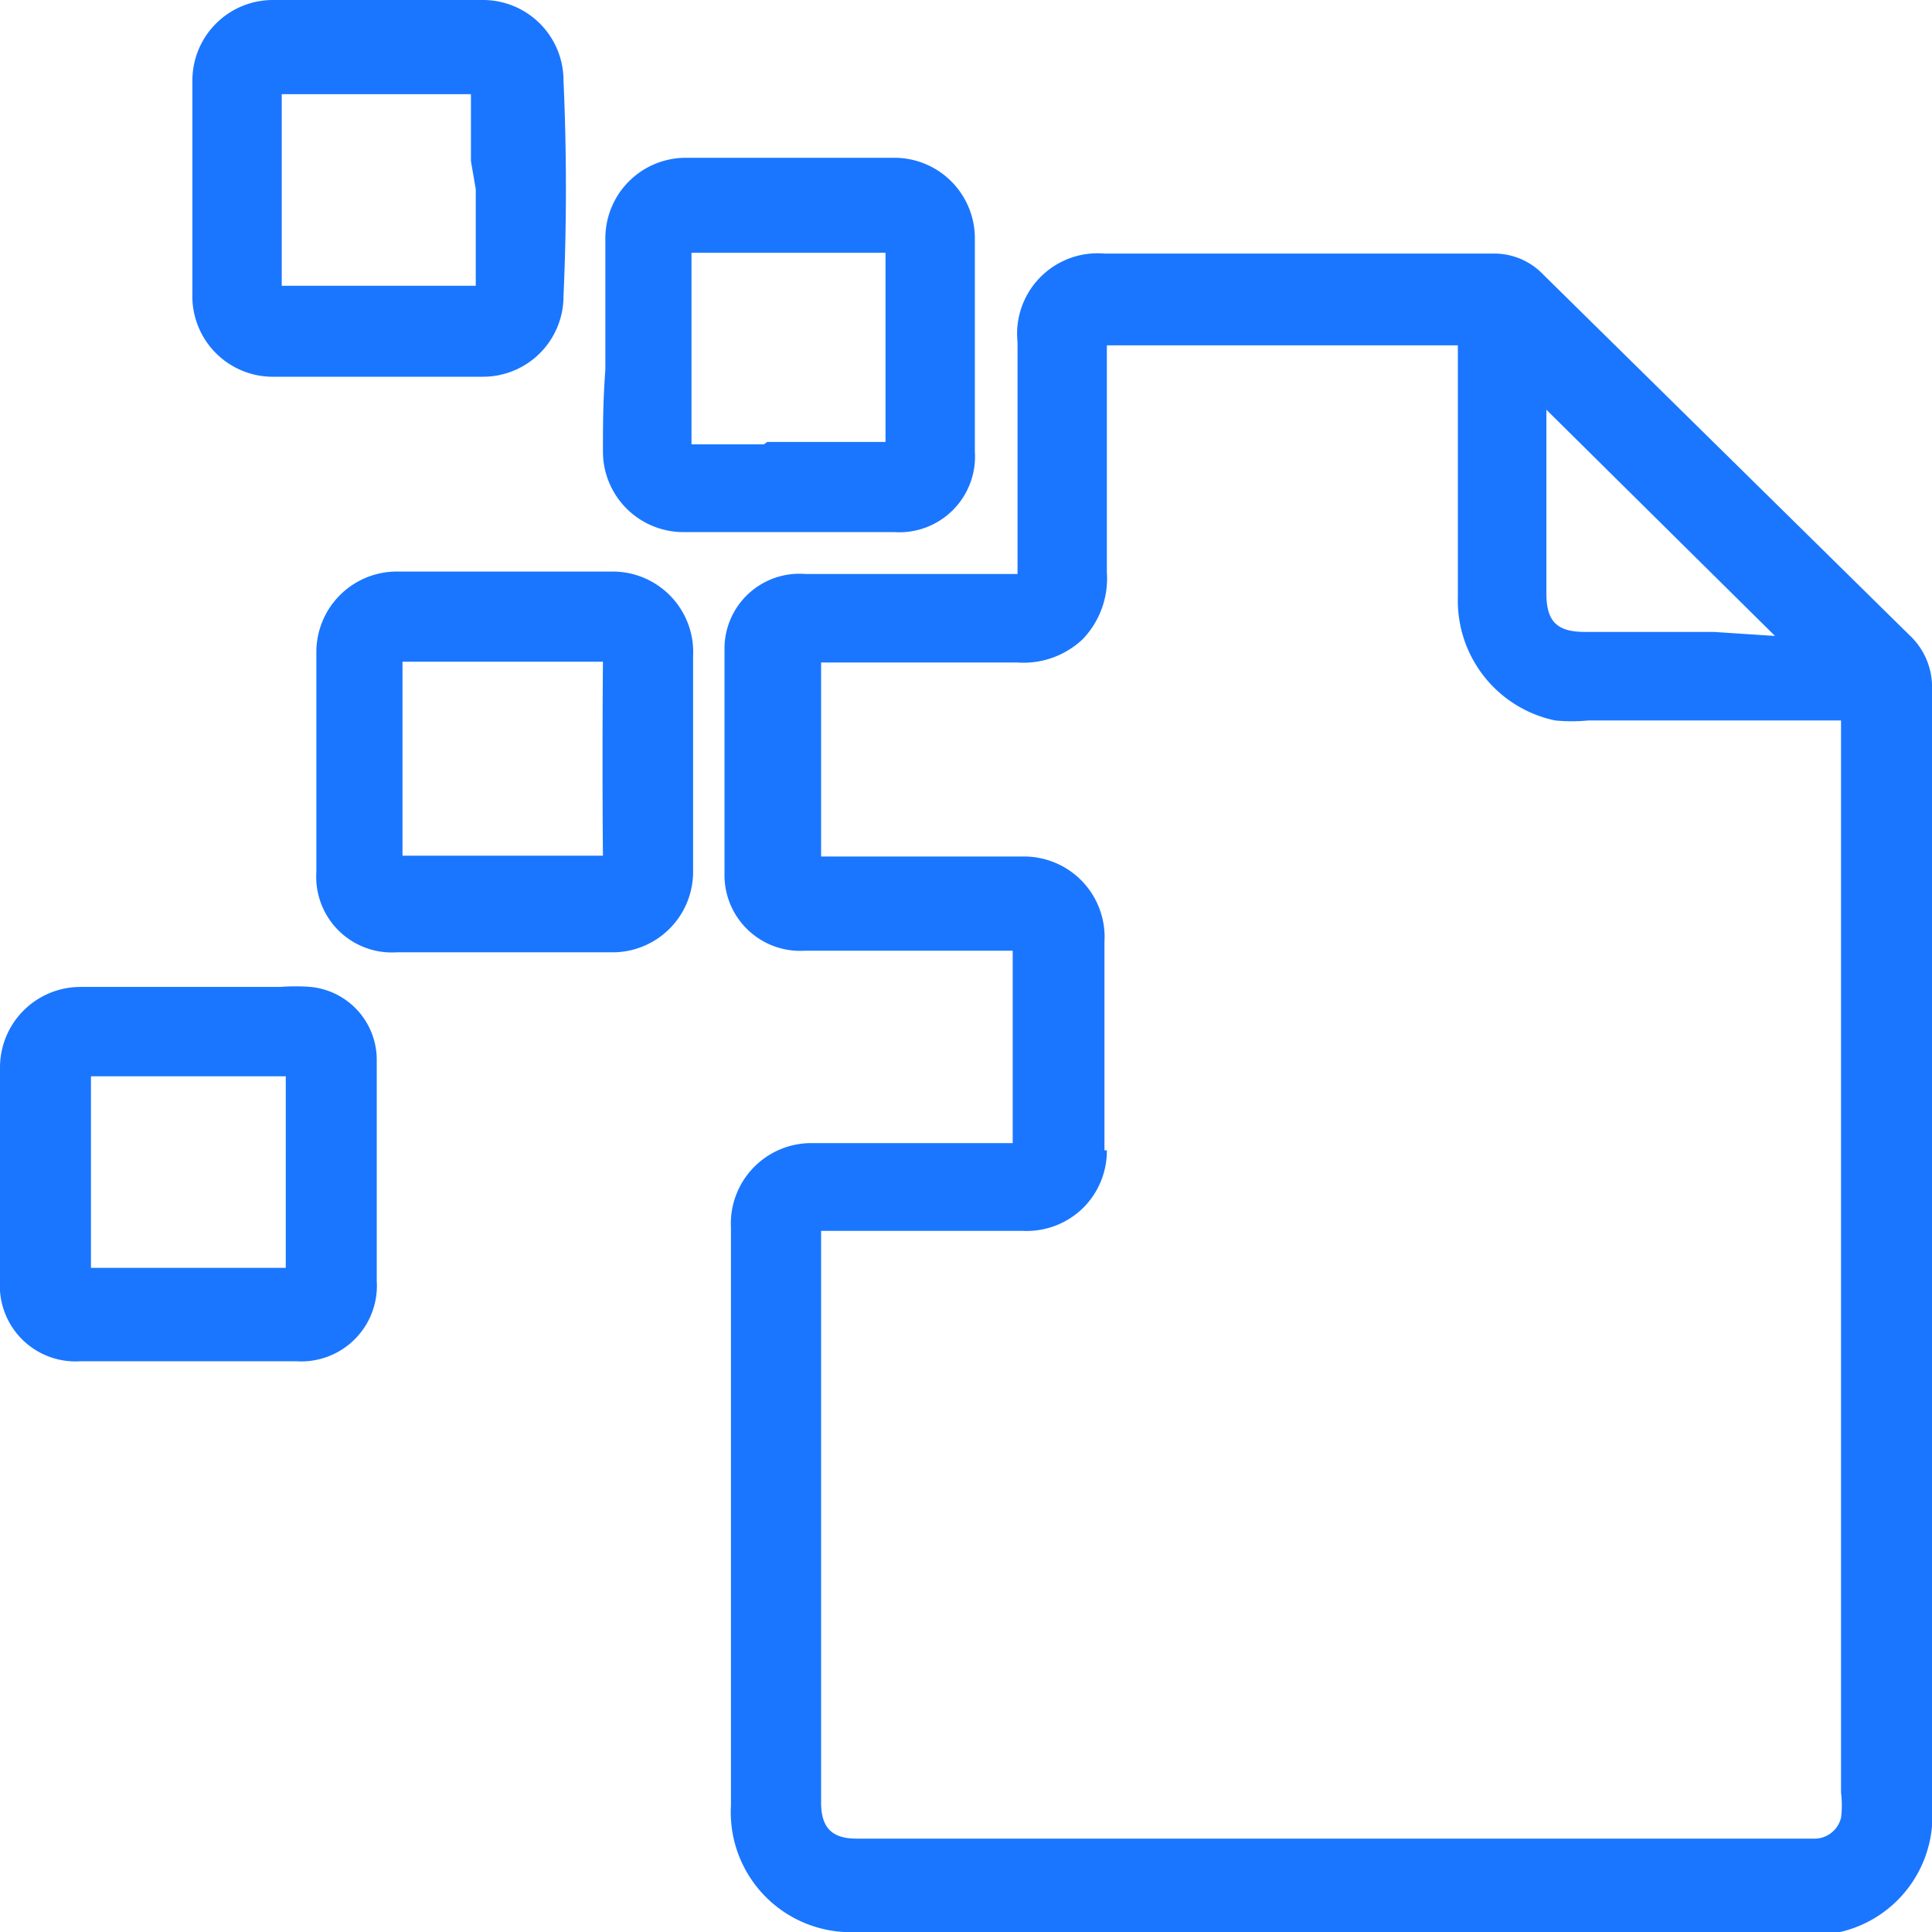 <svg id="Слой_1" data-name="Слой 1" xmlns="http://www.w3.org/2000/svg" width="24" height="24" viewBox="0 0 24 24"><defs><style>.cls-1{fill:#1a76ff;}</style></defs><title>1524</title><path class="cls-1" d="M23.72,7.89,19.17,3.41a.84.84,0,0,0-.62-.26h-.61c-1.39,0-2.82,0-4.22,0h0a1,1,0,0,0-1.08,1.1c0,.65,0,1.32,0,2,0,.26,0,.52,0,.78,0,0,0,.07,0,.1H10a.93.93,0,0,0-1,.93c0,1,0,1.9,0,2.82a.94.94,0,0,0,1,.93h2.58V14.2h-2.5a1,1,0,0,0-1,1.05q0,3.59,0,7.18A1.49,1.49,0,0,0,10.65,24H22.44a1.79,1.79,0,0,0,.42,0A1.48,1.48,0,0,0,24,22.43q0-2.59,0-5.18V14.14q0-2.78,0-5.57A.88.88,0,0,0,23.72,7.89Zm-10,6.4c0-.93,0-1.78,0-2.59a1,1,0,0,0-1-1.06h0c-.57,0-1.14,0-1.7,0H10.2v-.06q0-1.15,0-2.29V8.23h.72c.56,0,1.15,0,1.72,0a1.07,1.07,0,0,0,.81-.29,1.09,1.09,0,0,0,.3-.83c0-.65,0-1.32,0-2V4.39s0-.07,0-.1h4.36s0,.07,0,.1v.7c0,.78,0,1.55,0,2.33a1.52,1.52,0,0,0,1.21,1.53,2.16,2.16,0,0,0,.41,0h3.14s0,.07,0,.11v8.3q0,2.46,0,4.91a1.22,1.22,0,0,1,0,.31.34.34,0,0,1-.31.26H10.64c-.31,0-.44-.14-.44-.45s0-.79,0-1.19v-5.8s0-.07,0-.11h1.25c.41,0,.83,0,1.25,0a1,1,0,0,0,.75-.28A1,1,0,0,0,13.75,14.29Zm7.57-6.44h-1.6c-.35,0-.48-.13-.48-.48q0-1.14,0-2.28L21.14,7l.91.9Z"/><path class="cls-1" d="M3.37,4.68H6a1,1,0,0,0,1-1Q7.06,2.34,7,1A1,1,0,0,0,6,0H3.39a1,1,0,0,0-1,1q0,1.33,0,2.65A1,1,0,0,0,3.37,4.68ZM5.91,2.35v.3c0,.29,0,.58,0,.9H3.5v0q0-1.19,0-2.38v0h0c.78,0,1.57,0,2.35,0h0a.47.47,0,0,1,0,0c0,.28,0,.55,0,.83Z"/><path class="cls-1" d="M7.61,7.1H4.93a1,1,0,0,0-1,1q0,1.37,0,2.73a.94.94,0,0,0,1,1H7.61a1,1,0,0,0,1-1q0-1.34,0-2.68A1,1,0,0,0,7.61,7.1Zm-.11,3.53H6.62l-.69,0H5v0c0-.8,0-1.6,0-2.41H7.49Q7.48,9.44,7.49,10.64Z"/><path class="cls-1" d="M7.49,5.61a1,1,0,0,0,1,1h2.62a.94.94,0,0,0,1-1q0-1.32,0-2.65a1,1,0,0,0-1-1H8.52a1,1,0,0,0-1,1c0,.3,0,.61,0,.91v.72C7.49,5,7.49,5.29,7.49,5.61Zm2-.09h-.9V4.64c0-.5,0-1,0-1.5,0,0,0,0,0,0H11a.3.3,0,0,1,0,0q0,1.17,0,2.35s0,0,0,0H9.53Z"/><path class="cls-1" d="M3.86,12.26a2.42,2.42,0,0,0-.38,0H1a1,1,0,0,0-1,1q0,1.32,0,2.65a.94.94,0,0,0,1,1H3.68a.94.94,0,0,0,1-1q0-1.38,0-2.76A.91.91,0,0,0,3.86,12.26Zm-.31,2.34v.33c0,.27,0,.55,0,.82v0H1.13v0q0-1.19,0-2.38s0,0,0,0H3.55a.33.33,0,0,1,0,0c0,.29,0,.59,0,.88Z"/></svg>